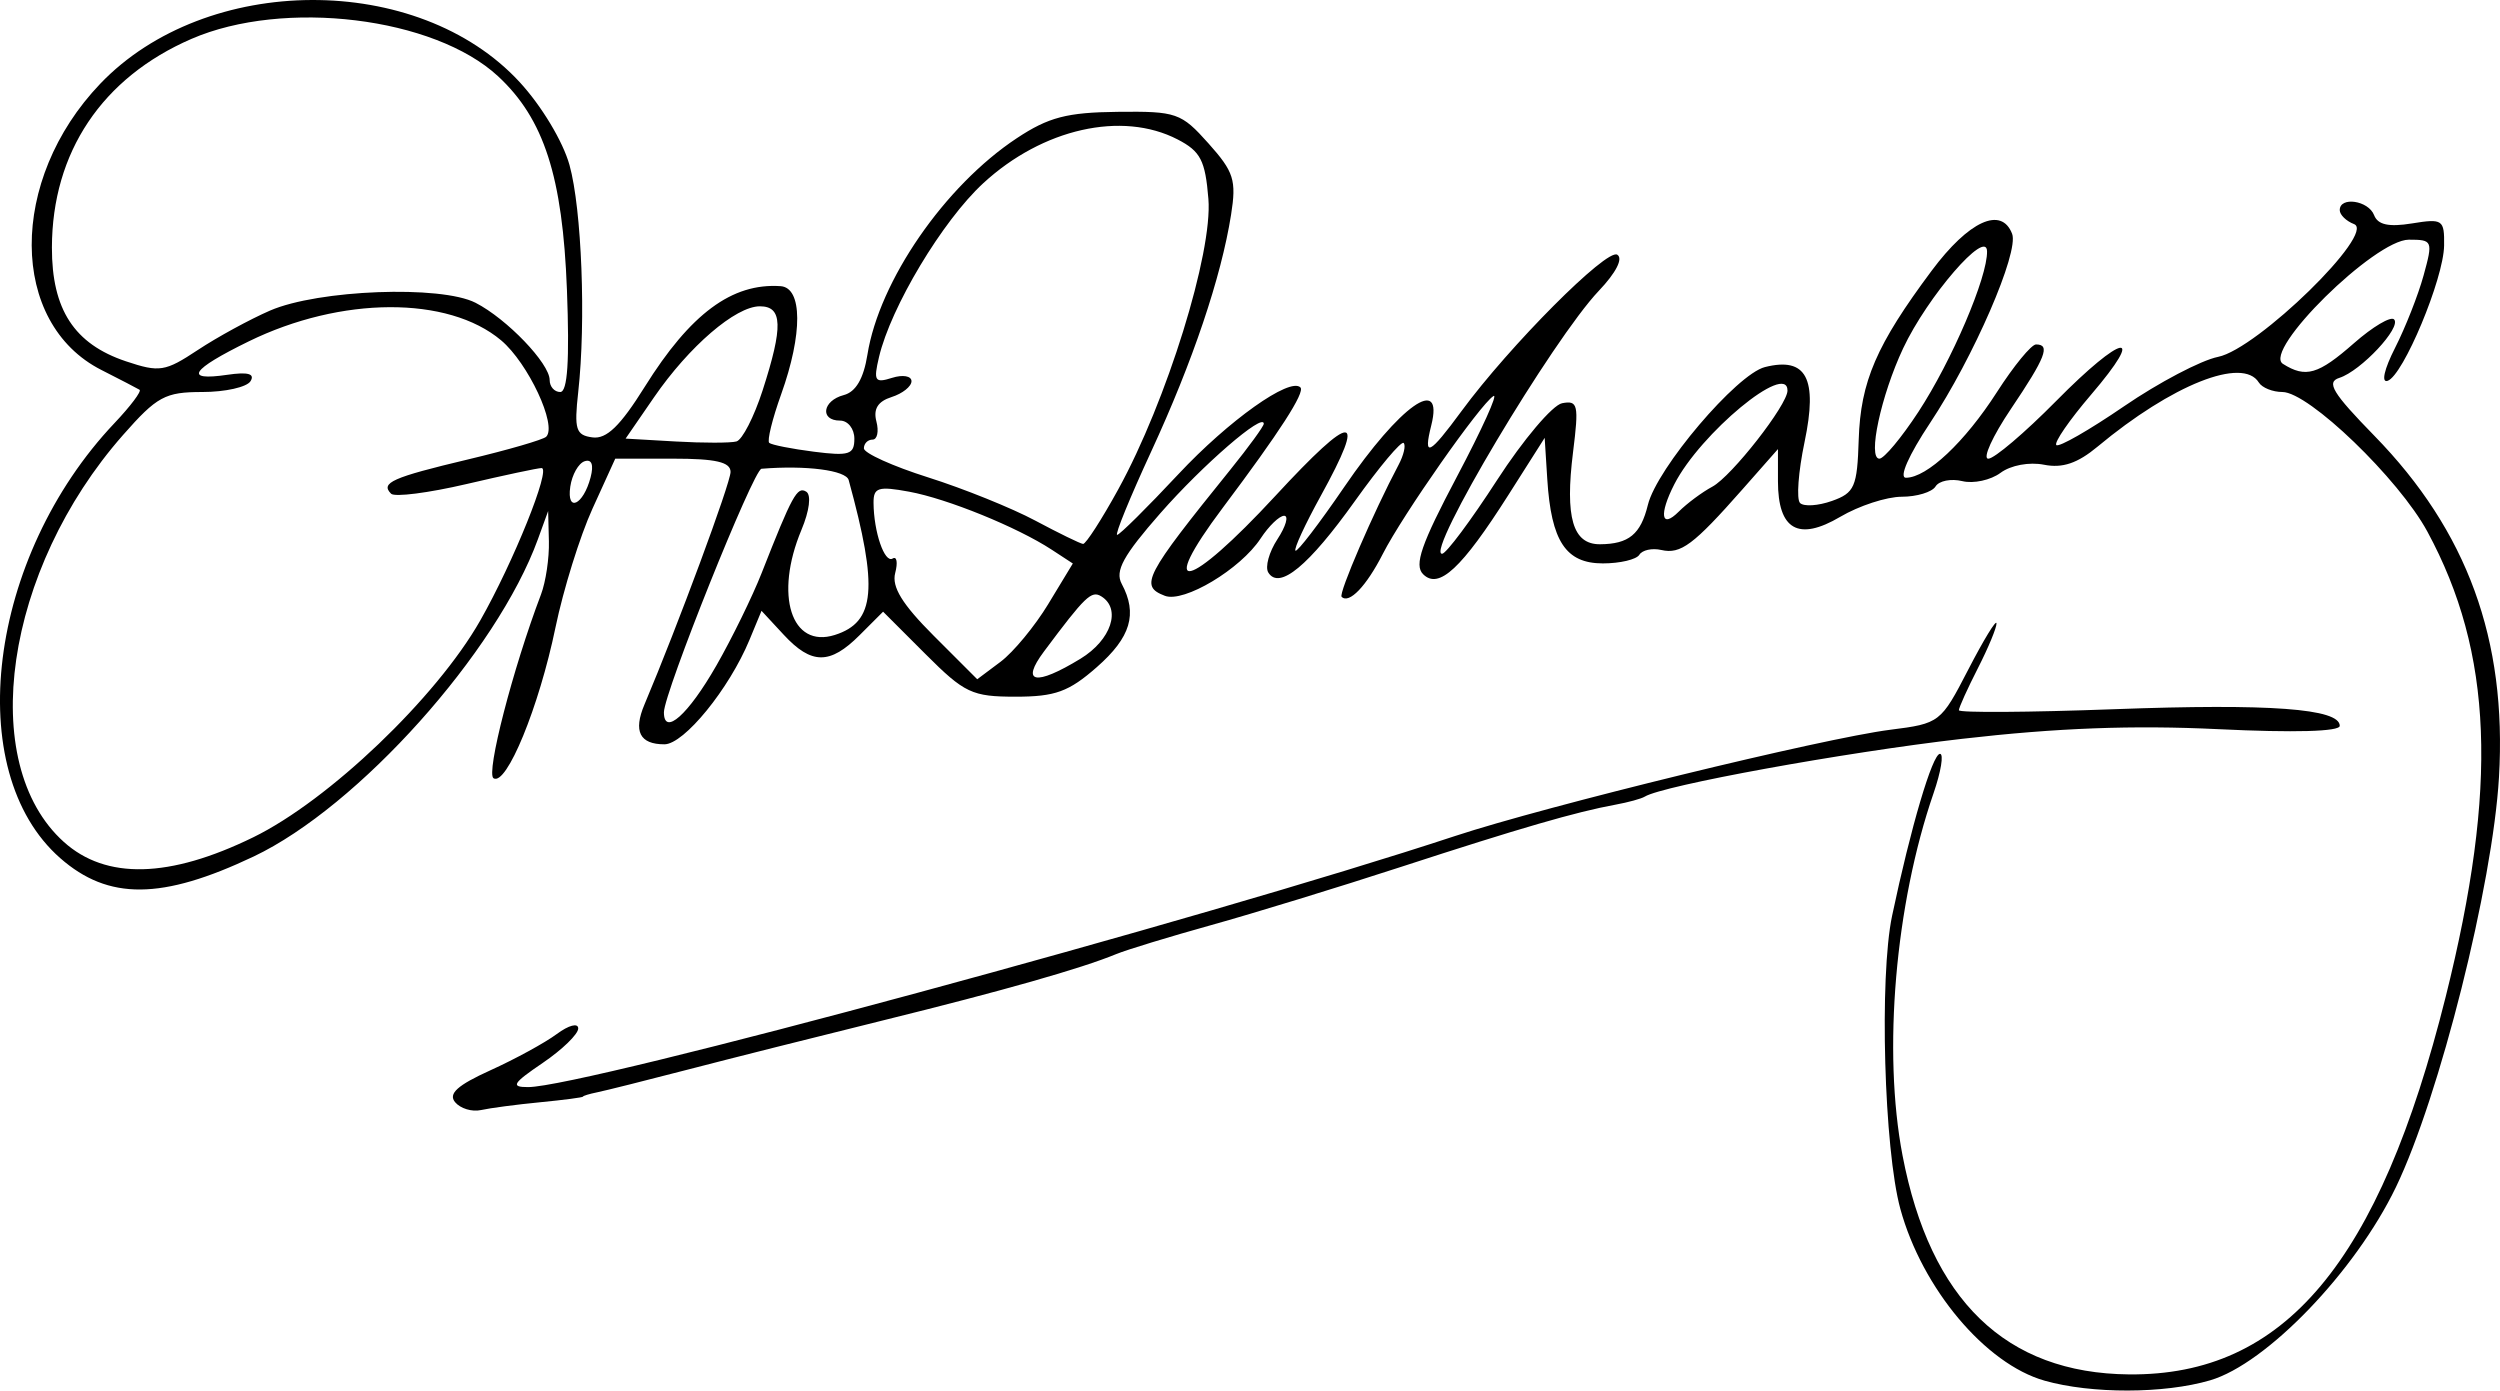 <?xml version="1.0" encoding="UTF-8" standalone="no"?>
<!-- Created with Inkscape (http://www.inkscape.org/) -->

<svg
   xmlns:dc="http://purl.org/dc/elements/1.1/"
   xmlns:cc="http://creativecommons.org/ns#"
   xmlns:rdf="http://www.w3.org/1999/02/22-rdf-syntax-ns#"
   xmlns:svg="http://www.w3.org/2000/svg"
   xmlns="http://www.w3.org/2000/svg"
   xmlns:sodipodi="http://sodipodi.sourceforge.net/DTD/sodipodi-0.dtd"
   xmlns:inkscape="http://www.inkscape.org/namespaces/inkscape"
   id="svg3392"
   version="1.1"
   inkscape:version="0.91 r13725"
   width="262.556"
   height="146.036"
   viewBox="0 0 262.556 146.036"
   sodipodi:docname="Siti's_Signature.svg">
  <defs
     id="defs3396" />
  <sodipodi:namedview
     pagecolor="#ffffff"
     bordercolor="#666666"
     borderopacity="1"
     objecttolerance="10"
     gridtolerance="10"
     guidetolerance="10"
     inkscape:pageopacity="0"
     inkscape:pageshadow="2"
     inkscape:window-width="1920"
     inkscape:window-height="1057"
     id="namedview3394"
     showgrid="false"
     fit-margin-top="0"
     fit-margin-left="0"
     fit-margin-right="0"
     fit-margin-bottom="0"
     inkscape:zoom="4.2426407"
     inkscape:cx="123.82298"
     inkscape:cy="62.940936"
     inkscape:window-x="-8"
     inkscape:window-y="-8"
     inkscape:window-maximized="1"
     inkscape:current-layer="svg3392" />
  <path
     style="fill:#000000"
     d="m 214.726,145.001 c -6.203,-1.752 -12.856,-9.675 -15.146,-18.038 -1.712,-6.251 -2.221,-24.366 -0.866,-30.793 1.96,-9.297 4.238,-17 5.027,-17 0.413,0 0.108,1.868 -0.679,4.15 -4.025,11.684 -5.345,27.113 -3.253,38.033 2.912,15.2 10.844,22.869 23.781,22.99 16.323,0.154 26.28,-11.721 33.266,-39.674 5.516,-22.07 4.962,-36.112 -1.927,-48.839 -3.004,-5.55 -12.466,-14.661 -15.226,-14.661 -1.023,0 -2.139,-0.45 -2.478,-1 -1.685,-2.726 -9.114,0.23 -16.932,6.737 -2.105,1.752 -3.692,2.288 -5.627,1.901 -1.547,-0.309 -3.493,0.054 -4.568,0.853 -1.03,0.765 -2.837,1.157 -4.014,0.869 -1.177,-0.287 -2.442,-0.036 -2.809,0.559 -0.367,0.595 -1.966,1.081 -3.552,1.081 -1.586,0 -4.492,0.949 -6.458,2.109 -4.392,2.591 -6.54,1.365 -6.54,-3.734 l 0,-3.38 -3.75,4.253 c -5.124,5.811 -6.466,6.813 -8.499,6.344 -0.962,-0.222 -2.001,0.004 -2.309,0.503 -0.308,0.498 -2.032,0.906 -3.832,0.906 -3.891,0 -5.425,-2.325 -5.836,-8.843 l -0.274,-4.343 -3.801,5.984 c -4.918,7.742 -7.323,9.978 -8.967,8.335 -0.96,-0.96 -0.202,-3.145 3.561,-10.259 2.63,-4.971 4.351,-8.772 3.826,-8.448 -1.387,0.857 -9.528,12.473 -11.616,16.574 -1.73,3.398 -3.546,5.29 -4.328,4.508 -0.341,-0.341 3.386,-8.975 5.981,-13.856 0.54,-1.016 0.78,-2.049 0.534,-2.296 -0.247,-0.247 -2.546,2.491 -5.11,6.084 -4.871,6.826 -7.957,9.375 -9.105,7.518 -0.356,-0.576 0.077,-2.152 0.962,-3.503 0.885,-1.351 1.201,-2.456 0.701,-2.456 -0.499,0 -1.612,1.074 -2.472,2.387 -2.109,3.219 -8.062,6.782 -10.053,6.018 -2.689,-1.032 -2.159,-2.052 6.88,-13.25 1.929,-2.39 3.507,-4.558 3.507,-4.818 0,-1.23 -6.392,4.299 -10.862,9.395 -3.896,4.442 -4.784,6.061 -4.062,7.41 1.692,3.161 0.958,5.621 -2.611,8.754 -2.944,2.585 -4.369,3.104 -8.526,3.104 -4.577,0 -5.363,-0.371 -9.456,-4.464 l -4.464,-4.464 -2.464,2.464 c -3.121,3.121 -5.052,3.11 -7.977,-0.046 l -2.327,-2.51 -1.264,3.051 c -2.132,5.148 -6.874,10.97 -8.935,10.97 -2.596,0 -3.282,-1.367 -2.096,-4.175 3.498,-8.282 9.044,-23.265 9.044,-24.431 0,-1.038 -1.545,-1.394 -6.055,-1.394 l -6.055,0 -2.39,5.25 c -1.315,2.888 -3.063,8.499 -3.885,12.47 -1.733,8.375 -5.146,16.687 -6.507,15.846 -0.817,-0.505 2.035,-11.548 4.986,-19.31 0.499,-1.312 0.872,-3.819 0.828,-5.571 l -0.079,-3.185 -1.073,2.955 c -4.302,11.852 -18.875,28.12 -29.857,33.329 -9.627,4.567 -15.25,4.614 -20.313,0.169 -10.409,-9.139 -7.601,-31.641 5.7,-45.688 1.685,-1.779 2.869,-3.354 2.632,-3.5 C 14.42,40.789 12.619,39.855 10.656,38.859 0.941,33.933 0.876,18.893 10.525,8.798 c 11.139,-11.654 33.386,-11.745 44.045,-0.181 2.303,2.498 4.549,6.233 5.24,8.713 1.288,4.624 1.742,16.415 0.917,23.841 -0.438,3.942 -0.252,4.533 1.5,4.766 1.475,0.196 2.914,-1.198 5.483,-5.309 4.802,-7.686 9.166,-10.921 14.267,-10.575 2.308,0.156 2.336,5.01 0.066,11.346 -0.932,2.6 -1.497,4.901 -1.255,5.112 0.242,0.212 2.352,0.629 4.689,0.928 3.702,0.473 4.25,0.297 4.25,-1.362 0,-1.048 -0.675,-1.905 -1.5,-1.905 -2.154,0 -1.852,-2.095 0.386,-2.68 1.266,-0.331 2.083,-1.725 2.485,-4.24 1.242,-7.765 8.112,-17.724 15.685,-22.735 3.338,-2.209 5.265,-2.713 10.594,-2.772 6.178,-0.068 6.669,0.102 9.538,3.313 2.674,2.992 2.949,3.862 2.374,7.5 -1.039,6.566 -4.032,15.438 -8.389,24.865 -2.224,4.812 -3.833,8.75 -3.574,8.75 0.258,0 3.152,-2.868 6.431,-6.373 5.279,-5.644 11.713,-10.217 12.817,-9.112 0.509,0.51 -2.195,4.703 -8.127,12.602 -7.119,9.48 -3.686,8.725 5.494,-1.209 8.22,-8.894 9.669,-8.892 4.764,0.007 -1.641,2.978 -2.836,5.563 -2.654,5.744 0.181,0.181 2.491,-2.833 5.132,-6.699 5.845,-8.555 10.481,-11.834 9.132,-6.46 -0.865,3.447 -0.24,3.149 3.192,-1.518 5.043,-6.857 15.234,-17.09 16.34,-16.407 0.638,0.394 -0.122,1.886 -1.93,3.788 -4.84,5.092 -18.29,27.656 -16.465,27.623 0.425,-0.008 3.023,-3.49 5.773,-7.738 2.75,-4.248 5.825,-7.882 6.833,-8.075 1.662,-0.318 1.769,0.161 1.148,5.13 -0.859,6.878 -0.032,9.702 2.836,9.682 3.023,-0.021 4.267,-1.045 5.023,-4.136 0.942,-3.853 9.331,-13.728 12.294,-14.472 4.356,-1.093 5.562,1.187 4.16,7.869 -0.656,3.128 -0.869,6.011 -0.474,6.407 0.395,0.395 1.904,0.298 3.353,-0.217 2.378,-0.845 2.651,-1.47 2.808,-6.436 0.194,-6.107 1.86,-9.965 7.667,-17.75 3.895,-5.222 7.322,-6.792 8.445,-3.867 0.743,1.936 -4.06,13.006 -8.62,19.867 -2.248,3.383 -3.291,5.75 -2.532,5.75 2.205,0 6.188,-3.747 9.547,-8.981 1.771,-2.76 3.624,-5.019 4.116,-5.019 1.538,0 1.011,1.356 -2.631,6.763 -1.94,2.88 -3.012,5.237 -2.383,5.237 0.629,0 3.833,-2.723 7.12,-6.052 7.032,-7.12 9.577,-7.572 3.656,-0.65 -2.257,2.639 -3.891,5.011 -3.631,5.27 0.26,0.26 3.458,-1.572 7.108,-4.071 3.649,-2.499 8.096,-4.835 9.882,-5.193 4.125,-0.825 16.631,-13.039 14.276,-13.943 -0.826,-0.317 -1.501,-0.978 -1.501,-1.469 0,-1.458 3.016,-1.014 3.609,0.531 0.388,1.012 1.537,1.264 3.969,0.869 3.239,-0.526 3.42,-0.401 3.382,2.326 -0.049,3.494 -4.295,13.659 -5.934,14.205 -0.685,0.228 -0.357,-1.22 0.786,-3.466 1.08,-2.122 2.428,-5.546 2.995,-7.609 0.999,-3.631 0.949,-3.75 -1.548,-3.75 -3.582,0 -15.409,11.661 -13.226,13.042 2.389,1.511 3.704,1.128 7.466,-2.175 1.963,-1.723 3.855,-2.846 4.205,-2.496 0.82,0.82 -3.489,5.426 -5.746,6.142 -1.403,0.445 -0.718,1.58 3.67,6.074 9.766,10.003 13.937,21.422 13.096,35.853 -0.661,11.328 -6.247,33.558 -10.822,43.06 -4.265,8.859 -13.592,18.556 -19.518,20.294 -4.831,1.416 -12.445,1.432 -17.384,0.037 z M 26.603,87.932 c 7.936,-3.88 19.22,-14.658 23.831,-22.762 3.485,-6.125 7.457,-15.993 6.446,-16.013 -0.36,-0.007 -3.911,0.749 -7.891,1.68 -3.98,0.931 -7.543,1.387 -7.917,1.013 -1.142,-1.142 0.114,-1.702 8.072,-3.598 4.212,-1.003 7.91,-2.077 8.219,-2.386 1.173,-1.173 -1.896,-7.734 -4.734,-10.123 -5.567,-4.684 -16.813,-4.637 -26.51,0.111 -6.097,2.986 -6.868,4.187 -2.252,3.509 2.177,-0.319 2.927,-0.113 2.441,0.673 -0.386,0.624 -2.661,1.134 -5.057,1.134 -3.913,0 -4.761,0.46 -8.338,4.524 -12.427,14.117 -15.386,34.47 -6.212,42.726 4.43,3.986 11.084,3.823 19.902,-0.488 z m 48.627,-18.025 c 1.648,-2.881 3.792,-7.262 4.765,-9.737 3.212,-8.171 3.731,-9.118 4.675,-8.535 0.551,0.341 0.344,1.994 -0.504,4.024 -2.86,6.844 -1.065,12.478 3.513,11.025 4.256,-1.351 4.572,-4.886 1.452,-16.265 -0.282,-1.029 -4.467,-1.572 -9.155,-1.189 -0.841,0.069 -10.25,23.548 -10.25,25.578 0,2.534 2.55,0.263 5.504,-4.902 z m 34.868,-6.482 2.573,-4.245 -2.222,-1.453 c -3.622,-2.368 -10.951,-5.349 -14.972,-6.089 -3.24,-0.596 -3.748,-0.437 -3.736,1.171 0.022,3.063 1.158,6.373 2.007,5.849 0.436,-0.27 0.556,0.416 0.267,1.523 -0.381,1.455 0.74,3.28 4.045,6.585 l 4.571,4.571 2.448,-1.833 c 1.346,-1.008 3.606,-3.743 5.021,-6.078 z m 3.378,5.756 c 3.223,-1.965 4.313,-5.236 2.183,-6.552 -1.035,-0.64 -1.683,-0.016 -6.017,5.791 -2.493,3.34 -0.911,3.654 3.834,0.761 z m 3.977,-17.811 c 5.078,-9.237 9.916,-24.83 9.456,-30.478 -0.33,-4.051 -0.822,-5.001 -3.236,-6.25 -5.837,-3.019 -14.186,-1.137 -20.411,4.601 -4.28,3.945 -9.709,12.999 -10.947,18.256 -0.593,2.517 -0.441,2.758 1.373,2.183 1.124,-0.357 2.039,-0.198 2.039,0.353 0,0.55 -0.941,1.299 -2.091,1.664 -1.443,0.458 -1.937,1.254 -1.594,2.567 0.274,1.047 0.09,1.904 -0.409,1.904 -0.499,0 -0.906,0.413 -0.906,0.917 0,0.504 3.038,1.877 6.75,3.051 3.712,1.174 8.775,3.216 11.25,4.538 2.475,1.322 4.734,2.425 5.019,2.449 0.286,0.025 1.954,-2.565 3.708,-5.755 z m 62.383,-0.259 c 2.019,-1.081 7.891,-8.59 7.891,-10.092 0,-3.083 -9.15,4.489 -11.883,9.834 -1.632,3.193 -1.387,4.728 0.461,2.881 0.868,-0.868 2.457,-2.048 3.531,-2.623 z M 62.027,50.128 c 0.345,-1.321 0.117,-1.933 -0.629,-1.687 -0.644,0.212 -1.322,1.413 -1.505,2.668 -0.405,2.767 1.368,1.952 2.135,-0.981 z M 201.469,43.265 c 3.515,-5.37 7.281,-14.18 7.215,-16.882 -0.059,-2.413 -6.253,4.755 -8.81,10.194 -2.328,4.952 -3.756,11.593 -2.494,11.593 0.483,0 2.322,-2.207 4.088,-4.905 z M 80.092,40.999 c 2.17,-6.719 2.101,-8.83 -0.289,-8.83 -2.546,0 -7.43,4.2 -11.12,9.562 l -2.981,4.332 5.262,0.303 c 2.894,0.166 5.764,0.165 6.378,-0.003 0.614,-0.168 1.851,-2.582 2.75,-5.365 z M 59.54,30.42 C 59.091,18.554 57.132,12.482 52.308,8.009 45.609,1.797 29.822,-0.127 20.108,4.084 10.72,8.154 5.473,15.996 5.452,25.99 c -0.014,6.514 2.344,10.137 7.78,11.957 3.519,1.178 4.104,1.085 7.541,-1.189 2.05,-1.356 5.465,-3.22 7.59,-4.142 5.061,-2.195 17.933,-2.683 21.581,-0.817 3.282,1.678 7.782,6.369 7.782,8.111 0,0.693 0.5,1.26 1.111,1.26 0.771,0 0.986,-3.292 0.704,-10.75 z M 47.794,115.752 c -0.739,-0.89 0.246,-1.778 3.713,-3.349 2.595,-1.176 5.731,-2.889 6.969,-3.807 1.26,-0.935 2.25,-1.192 2.25,-0.584 0,0.597 -1.679,2.227 -3.732,3.622 -3.159,2.146 -3.395,2.536 -1.535,2.536 5.796,0 70.793,-17.605 97.353,-26.369 9.582,-3.162 38.715,-10.276 45.698,-11.159 5.212,-0.659 5.323,-0.745 8.202,-6.32 1.605,-3.108 2.94,-5.296 2.966,-4.862 0.026,0.434 -0.852,2.554 -1.952,4.71 -1.1,2.156 -2,4.145 -2,4.419 0,0.274 7.34,0.226 16.311,-0.107 16.339,-0.606 23.689,-0.064 23.689,1.746 0,0.605 -4.778,0.736 -12.75,0.351 -8.964,-0.434 -16.959,-0.132 -26.925,1.015 -12.376,1.425 -31.41,4.893 -33.314,6.069 -0.358,0.221 -1.744,0.602 -3.081,0.846 -4.112,0.75 -10.048,2.472 -22.488,6.524 -6.568,2.139 -15.542,4.892 -19.942,6.116 -4.4,1.225 -8.9,2.598 -10,3.052 -3.671,1.515 -11.883,3.85 -24.5,6.966 -6.875,1.698 -16.1,4.022 -20.5,5.166 -4.4,1.143 -8.675,2.215 -9.5,2.381 -0.825,0.166 -1.5,0.372 -1.5,0.456 0,0.084 -2.025,0.35 -4.5,0.59 -2.475,0.24 -5.271,0.609 -6.213,0.82 -0.942,0.211 -2.166,-0.162 -2.719,-0.828 z"
     id="path3402"
     inkscape:connector-curvature="0" />
</svg>

